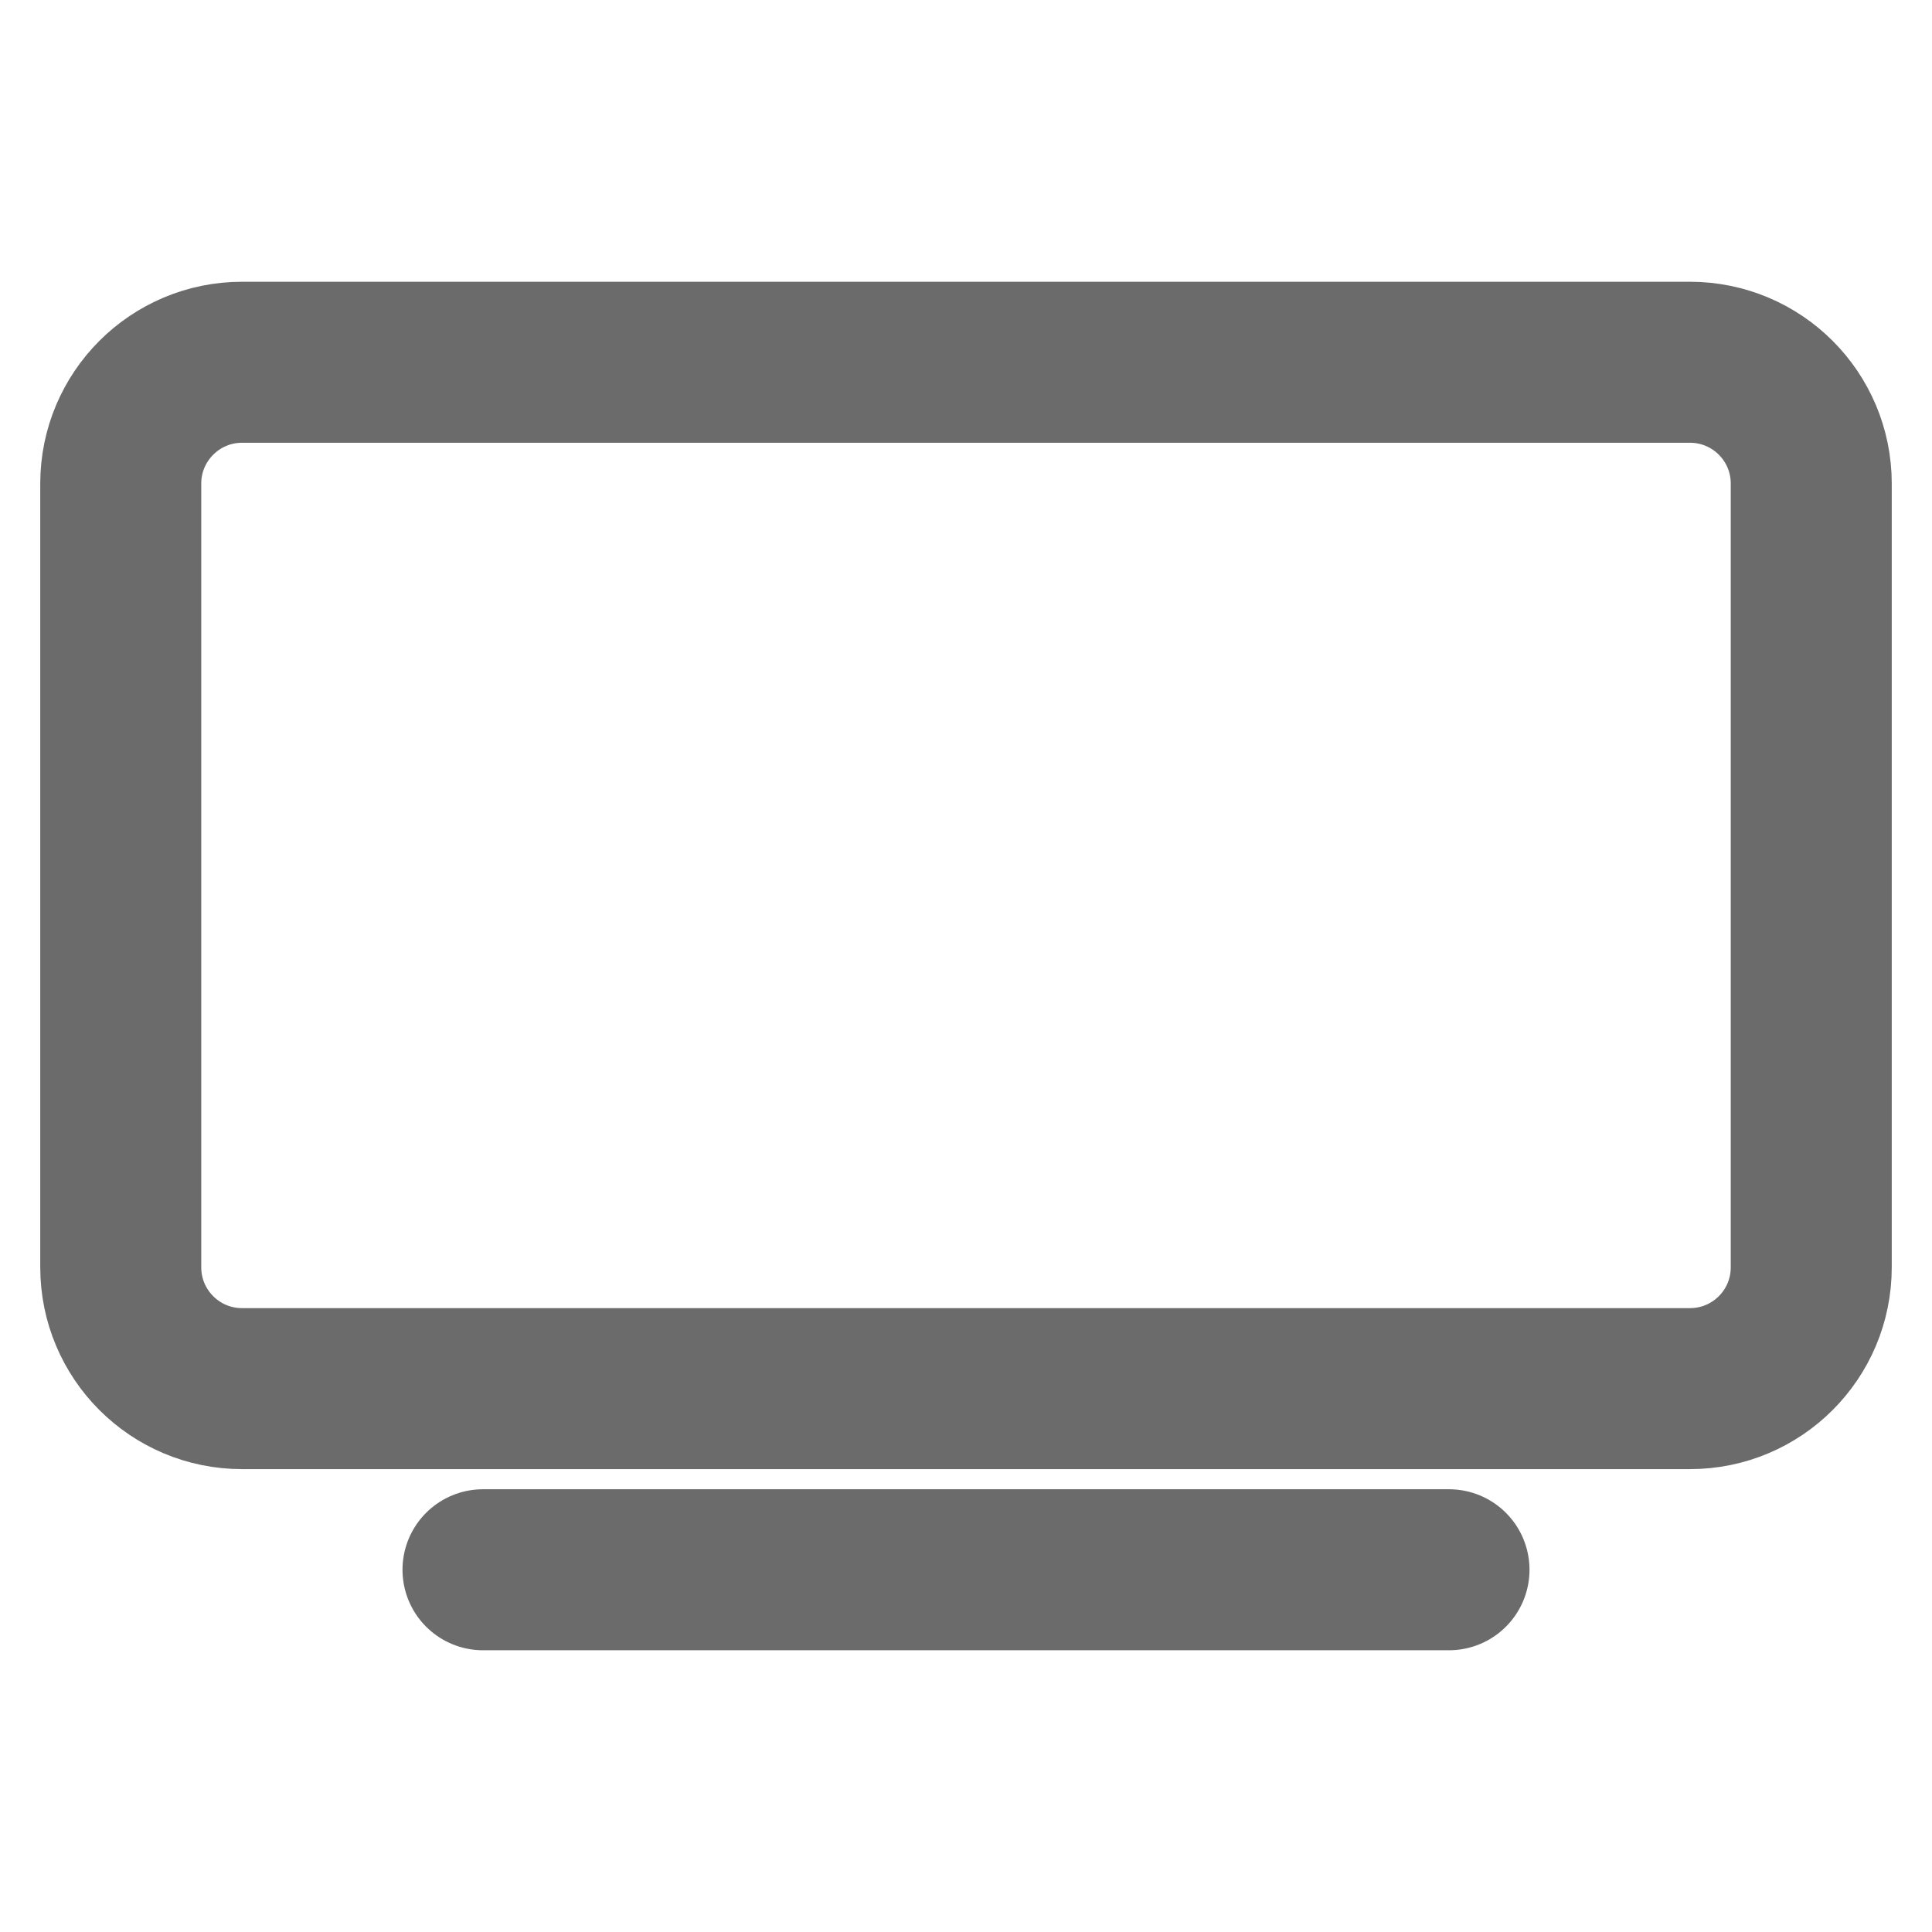 <?xml version="1.0" encoding="UTF-8"?> <svg xmlns="http://www.w3.org/2000/svg" width="24" height="24" viewBox="0 0 24 24" fill="none"><path d="M20.993 4.5H3.007C2.175 4.5 1.5 5.175 1.5 6.007V15.743C1.5 16.576 2.175 17.25 3.007 17.25H20.993C21.826 17.25 22.5 16.576 22.5 15.743V6.007C22.5 5.175 21.826 4.5 20.993 4.5Z" stroke="#6B6B6B" stroke-width="2" stroke-linejoin="round"></path><path d="M6 19.5H18Z" fill="#6B6B6B"></path><path d="M6 19.5H18" stroke="#6B6B6B" stroke-width="2" stroke-miterlimit="10" stroke-linecap="round"></path></svg> 